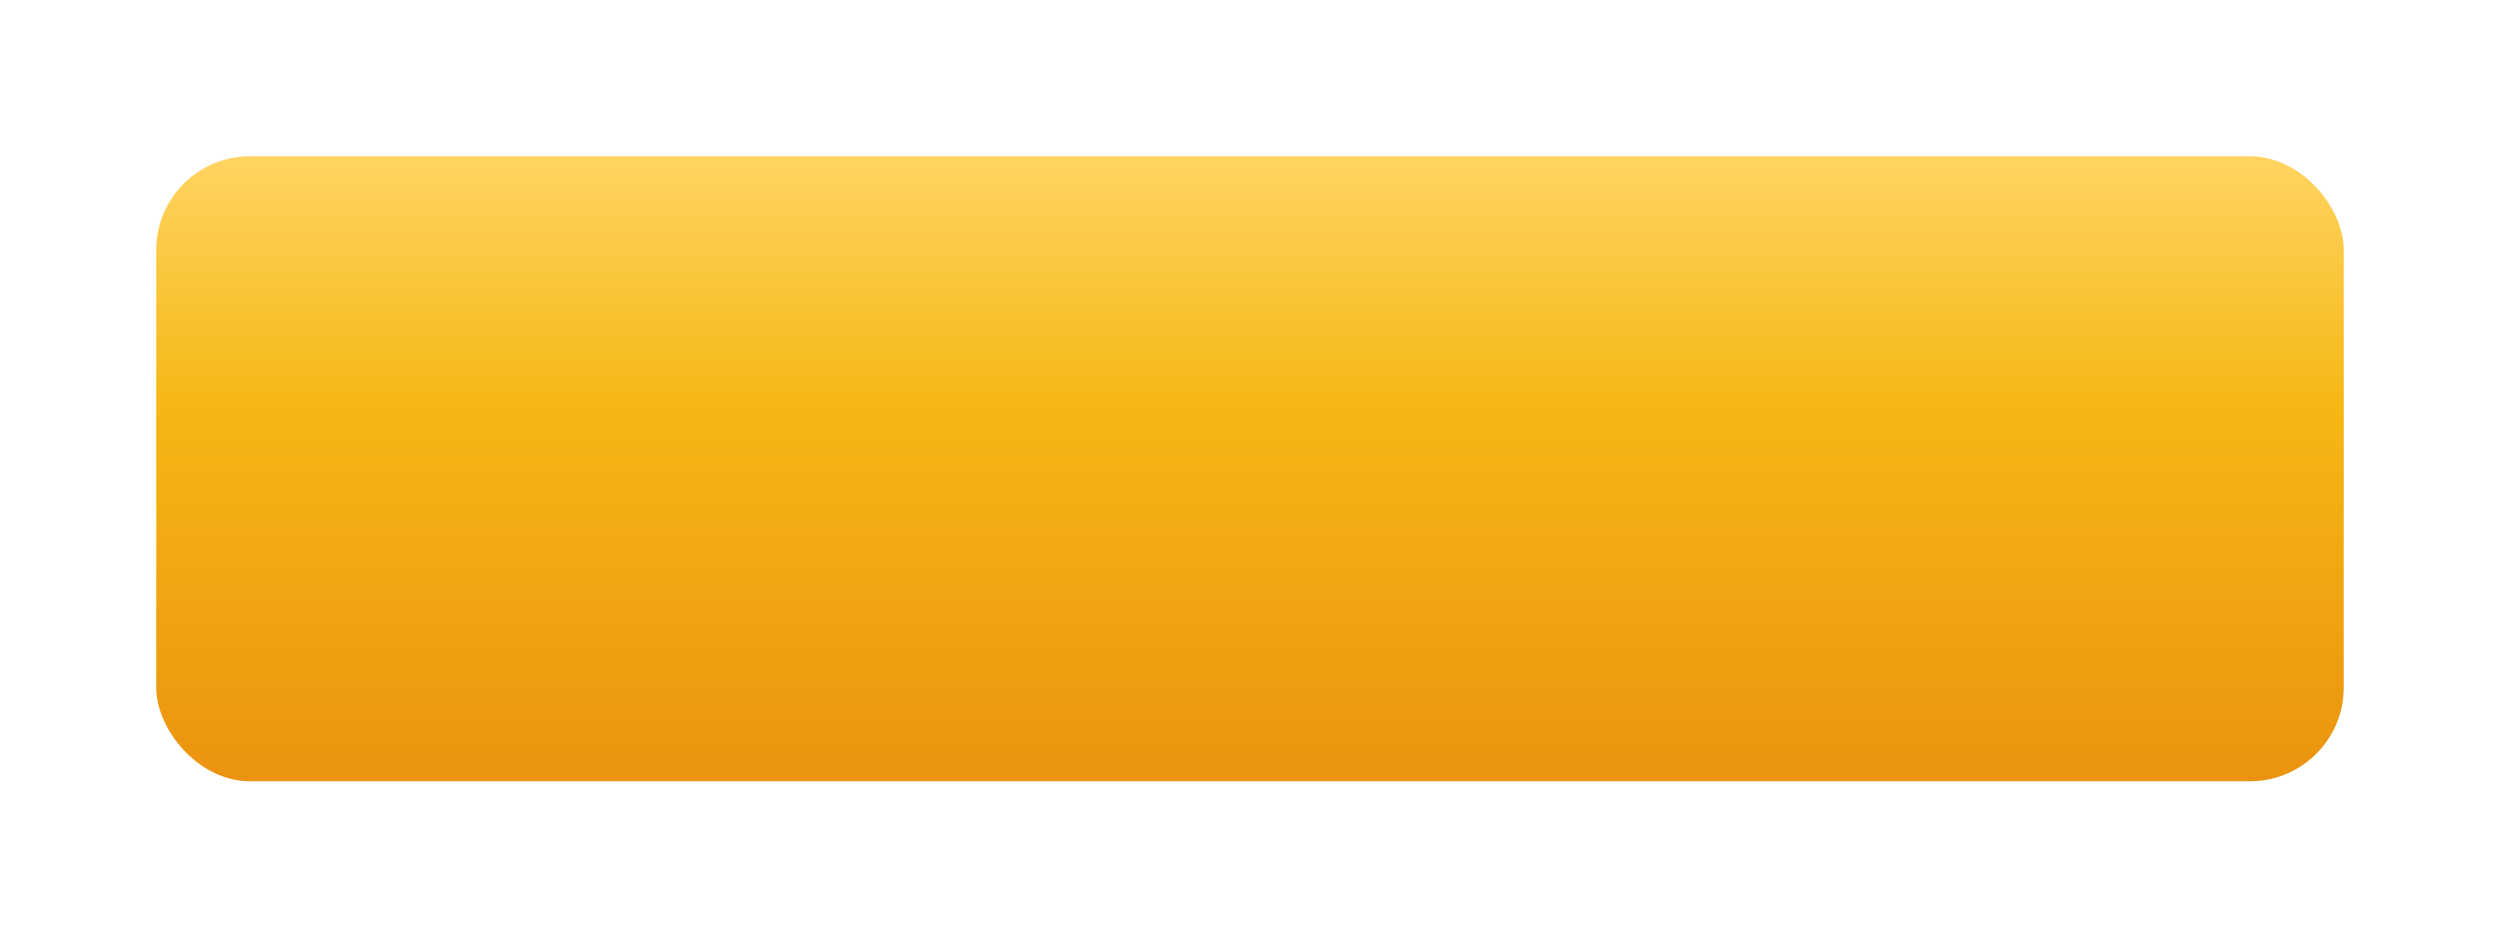 <?xml version="1.0" encoding="UTF-8"?> <svg xmlns="http://www.w3.org/2000/svg" width="160" height="60" viewBox="0 0 160 60" fill="none"> <g filter="url(#filter0_d)"> <rect x="10" y="6" width="140" height="40" rx="6" fill="url(#paint0_linear)"></rect> </g> <defs> <filter id="filter0_d" x="0" y="0" width="160" height="60" filterUnits="userSpaceOnUse" color-interpolation-filters="sRGB"> <feFlood flood-opacity="0" result="BackgroundImageFix"></feFlood> <feColorMatrix in="SourceAlpha" type="matrix" values="0 0 0 0 0 0 0 0 0 0 0 0 0 0 0 0 0 0 127 0"></feColorMatrix> <feOffset dy="4"></feOffset> <feGaussianBlur stdDeviation="5"></feGaussianBlur> <feColorMatrix type="matrix" values="0 0 0 0 0.996 0 0 0 0 0.824 0 0 0 0 0.353 0 0 0 0.65 0"></feColorMatrix> <feBlend mode="normal" in2="BackgroundImageFix" result="effect1_dropShadow"></feBlend> <feBlend mode="normal" in="SourceGraphic" in2="effect1_dropShadow" result="shape"></feBlend> </filter> <linearGradient id="paint0_linear" x1="80" y1="6" x2="80" y2="46" gradientUnits="userSpaceOnUse"> <stop stop-color="#FFD461"></stop> <stop offset="0.404" stop-color="#F5B714"></stop> <stop offset="1" stop-color="#EB9310"></stop> </linearGradient> </defs> </svg> 